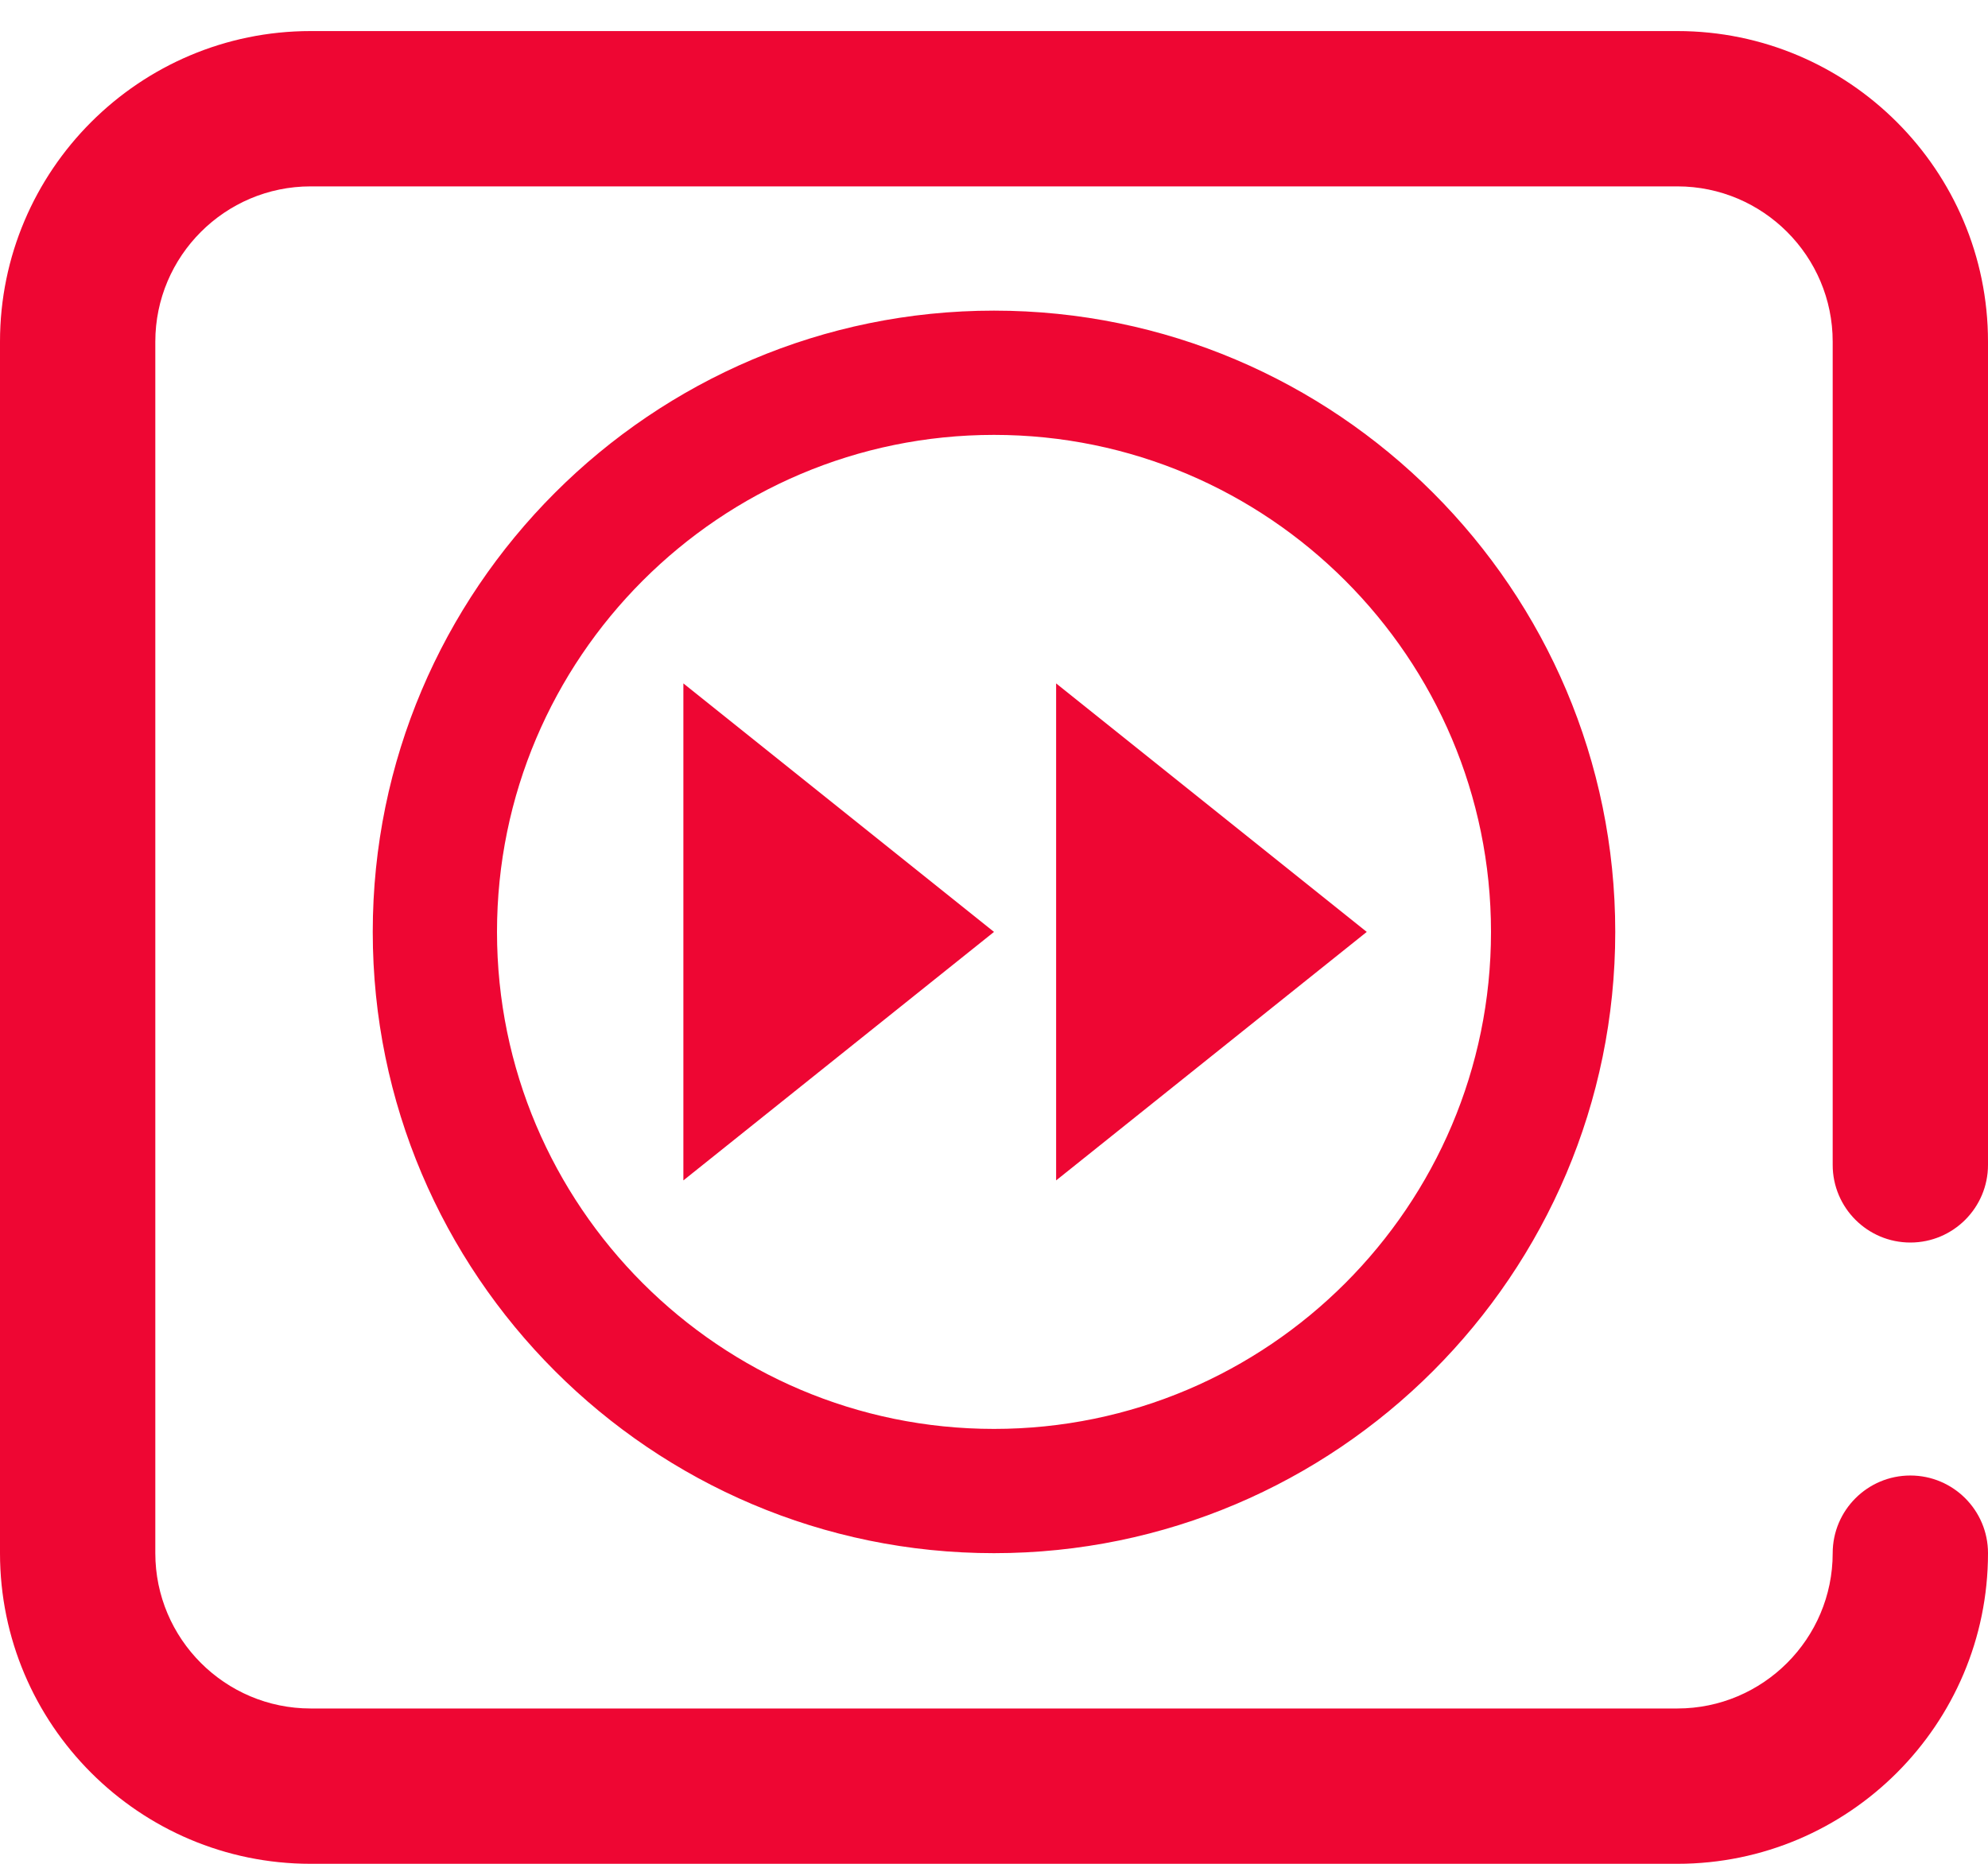 <?xml version="1.0" encoding="UTF-8"?>
<svg width="32px" height="30px" viewBox="0 0 32 30" version="1.1" xmlns="http://www.w3.org/2000/svg" xmlns:xlink="http://www.w3.org/1999/xlink">
    <title>calendar</title>
    <g id="Page-1" stroke="none" stroke-width="1" fill="none" fill-rule="evenodd">
        <g id="calendar" transform="translate(0, 0.5)" fill="#EE0633" fill-rule="nonzero">
            <path d="M30.75,19.5 C31.44,19.5 32,18.94 32,18.25 L32,5 C32,2.243 29.757,0 27,0 L25.375,0 L17.188,0 L9.063,0 L5,0 C2.243,0 0,2.243 0,5 L0,24.5 C0,27.257 2.243,29.5 5,29.5 L27,29.5 C29.757,29.5 32,27.257 32,24.5 C32,23.81 31.44,23.25 30.75,23.25 C30.06,23.25 29.5,23.81 29.5,24.5 C29.5,25.878 28.378,27 27,27 L5,27 C3.622,27 2.5,25.878 2.5,24.5 L2.5,5 C2.5,3.622 3.622,2.5 5,2.5 L6.563,2.5 L9.063,2.5 L14.688,2.5 L22.876,2.5 L25.376,2.5 L27,2.5 C28.378,2.5 29.5,3.622 29.5,5 L29.5,18.25 C29.5,18.94 30.06,19.5 30.75,19.5 Z M16,4.5 C21.514,4.5 26,8.986 26,14.5 C26,20.014 21.514,24.5 16,24.5 C10.486,24.5 6,20.014 6,14.5 C6,8.986 10.486,4.5 16,4.5 Z M16,6.5 C11.589,6.5 8,10.089 8,14.5 C8,18.911 11.589,22.5 16,22.5 C20.411,22.5 24,18.911 24,14.5 C24,10.089 20.411,6.5 16,6.5 Z M17,10.5 L22,14.5 L17,18.5 L17,10.5 Z M11,10.5 L16,14.5 L11,18.5 L11,10.5 Z" id="Shape"></path>
        </g>
    </g>
</svg>